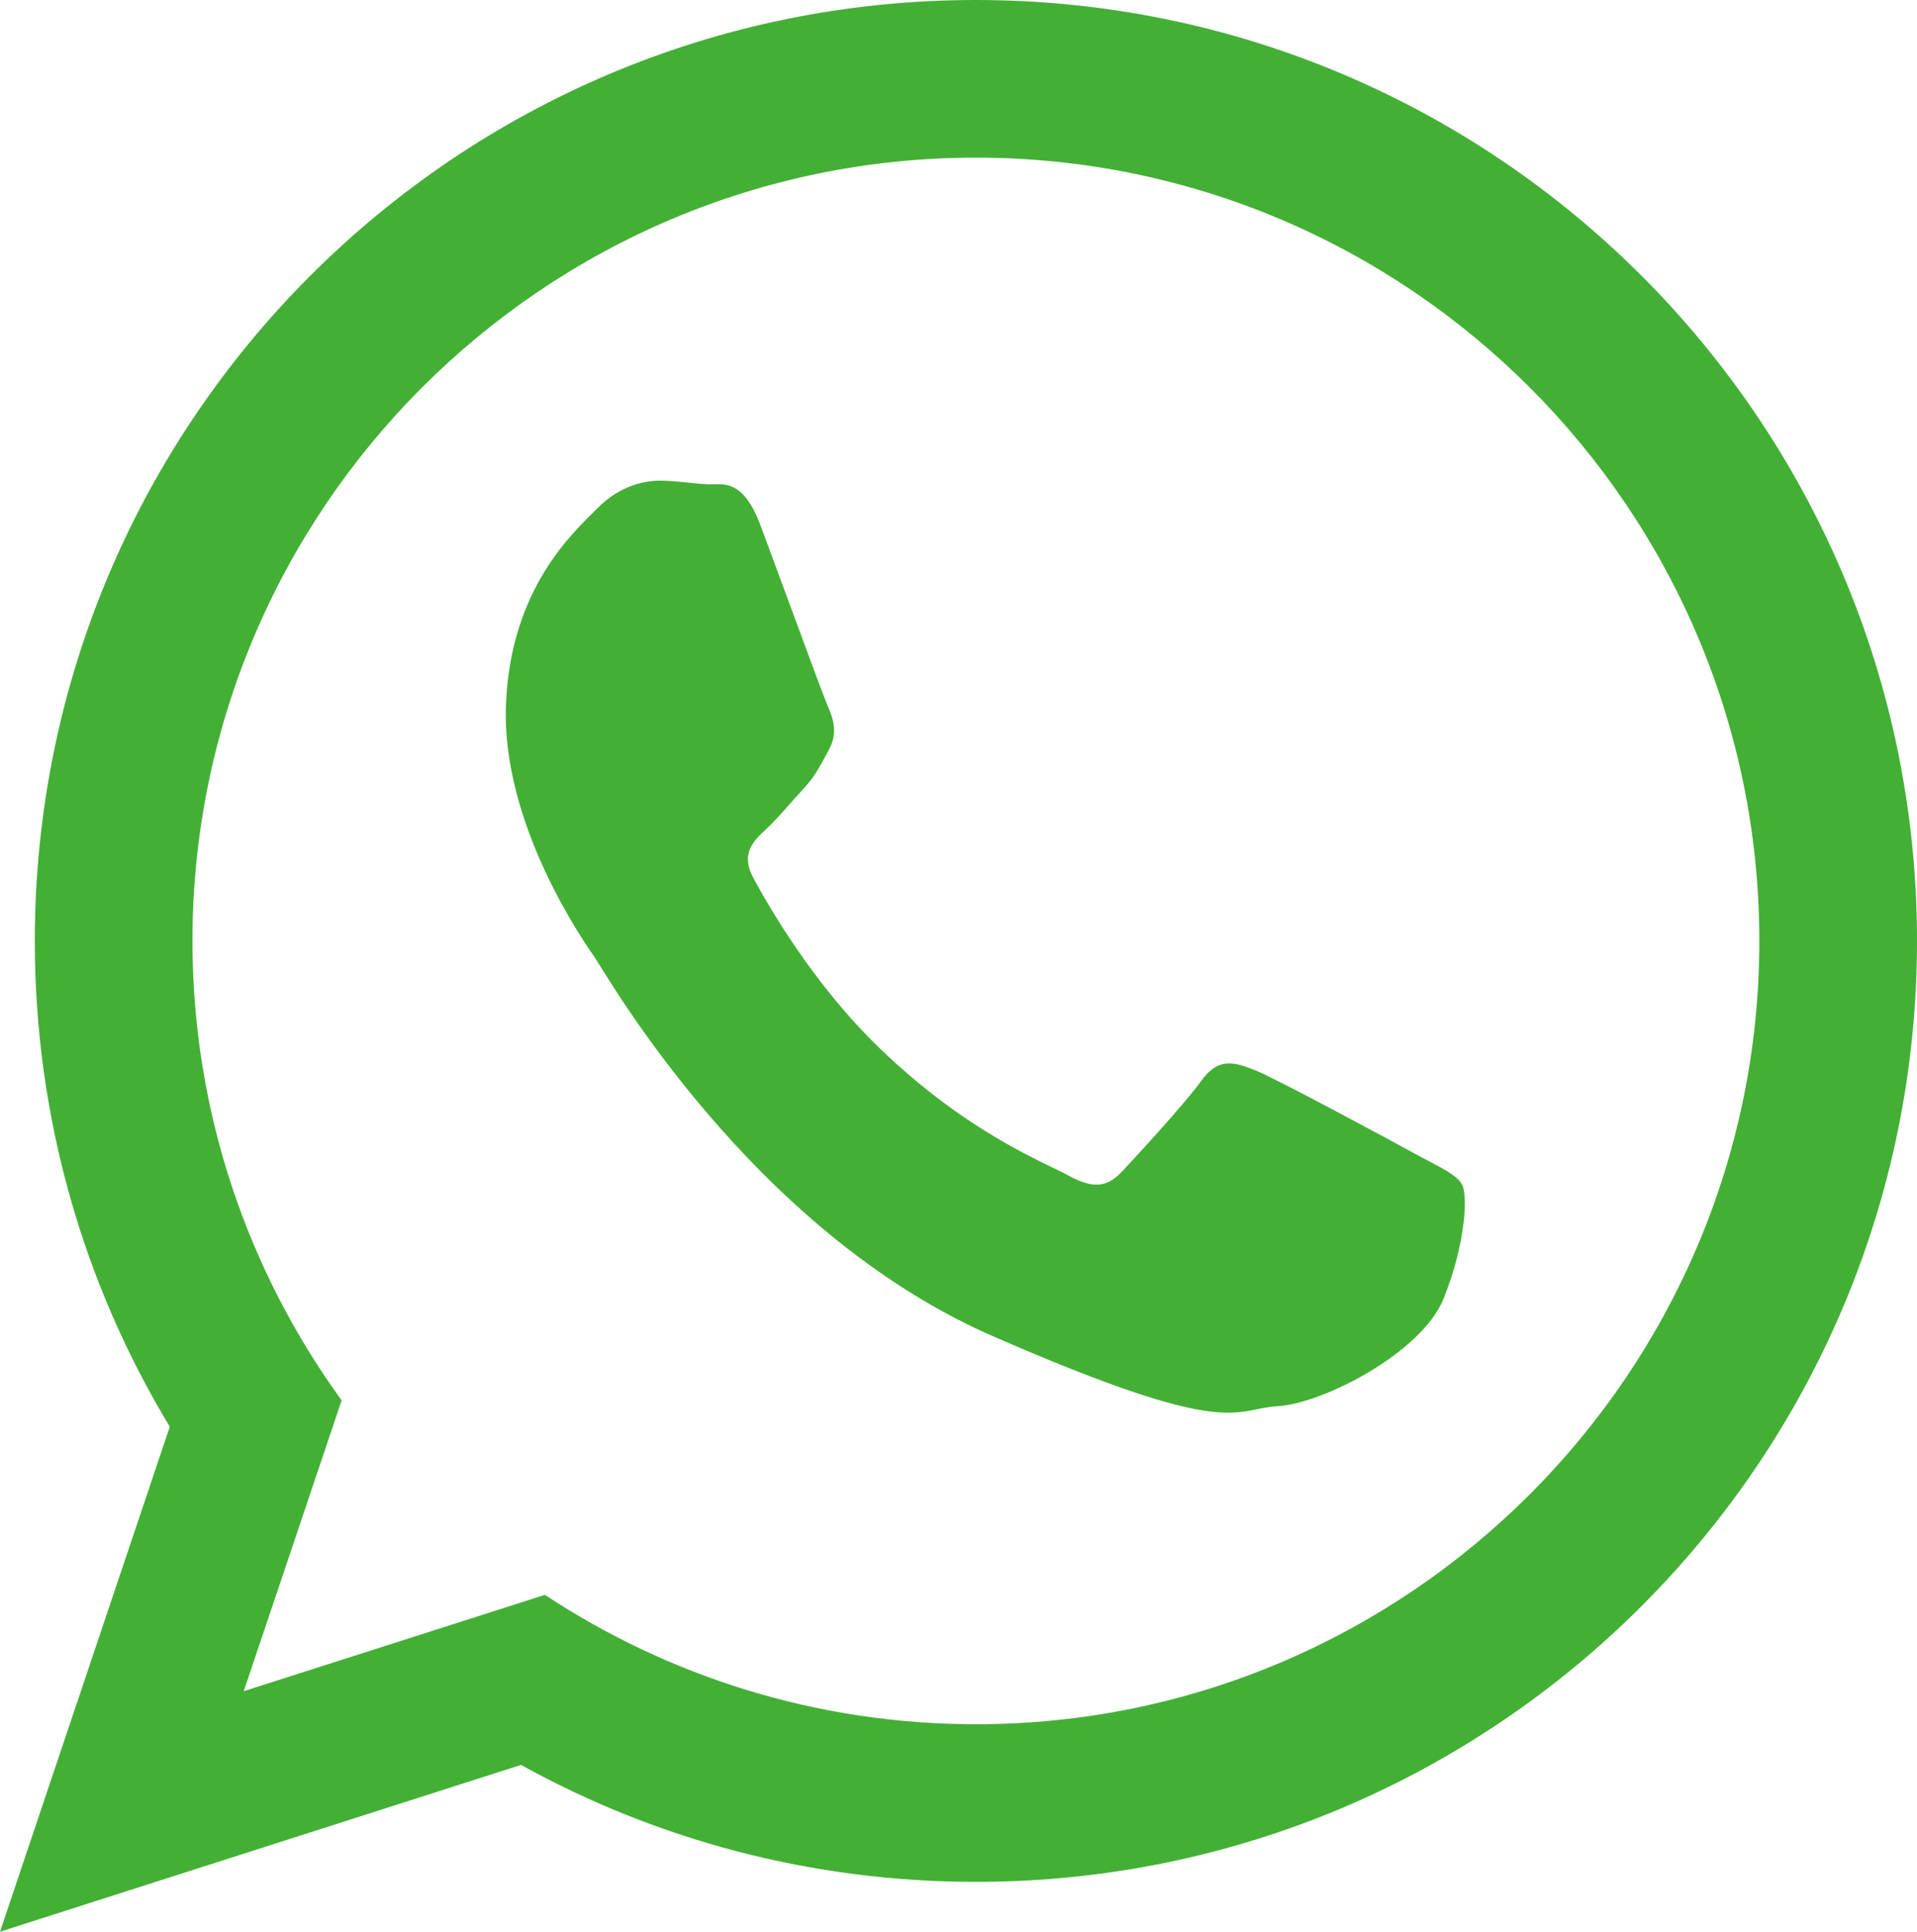 <?xml version="1.0" encoding="utf-8"?>
<!-- Generator: Adobe Illustrator 16.0.0, SVG Export Plug-In . SVG Version: 6.00 Build 0)  -->
<!DOCTYPE svg PUBLIC "-//W3C//DTD SVG 1.1//EN" "http://www.w3.org/Graphics/SVG/1.1/DTD/svg11.dtd">
<svg version="1.1" id="圖層_1" xmlns="http://www.w3.org/2000/svg" xmlns:xlink="http://www.w3.org/1999/xlink" x="0px" y="0px"
	 width="17.569px" height="17.707px" viewBox="0 0 17.569 17.707" enable-background="new 0 0 17.569 17.707" xml:space="preserve">
<g>
	<g>
		<path fill-rule="evenodd" clip-rule="evenodd" fill="#43B035" d="M8.944,0C4.18,0,0.319,3.861,0.319,8.625
			c0,1.631,0.452,3.154,1.237,4.453L0,17.707l4.775-1.529c1.236,0.684,2.657,1.072,4.169,1.072c4.764,0,8.625-3.861,8.625-8.625
			S13.708,0,8.944,0z M8.944,15.805c-1.458,0-2.817-0.438-3.95-1.186l-2.76,0.883l0.897-2.666c-0.859-1.184-1.367-2.639-1.367-4.211
			c0-3.959,3.221-7.18,7.18-7.18c3.959,0,7.18,3.221,7.18,7.18S12.903,15.805,8.944,15.805z M12.987,10.586
			c-0.215-0.119-1.277-0.691-1.477-0.773c-0.199-0.08-0.345-0.123-0.5,0.094c-0.155,0.213-0.596,0.693-0.729,0.834
			c-0.135,0.143-0.264,0.156-0.48,0.039C9.587,10.66,8.886,10.4,8.073,9.619C7.44,9.012,7.026,8.273,6.905,8.049
			s-0.001-0.34,0.113-0.445c0.103-0.094,0.23-0.25,0.345-0.373c0.115-0.125,0.155-0.215,0.234-0.359
			c0.079-0.145,0.046-0.273-0.005-0.385c-0.05-0.113-0.451-1.213-0.618-1.66C6.809,4.379,6.623,4.443,6.494,4.439
			C6.366,4.434,6.22,4.41,6.073,4.406C5.926,4.4,5.685,4.445,5.476,4.658c-0.21,0.213-0.799,0.725-0.839,1.807
			C4.596,7.549,5.345,8.625,5.45,8.775c0.104,0.152,1.432,2.5,3.636,3.467c2.205,0.965,2.217,0.67,2.622,0.648
			c0.404-0.021,1.322-0.484,1.524-0.99c0.203-0.508,0.22-0.947,0.168-1.041S13.204,10.703,12.987,10.586z"/>
	</g>
</g>
</svg>
